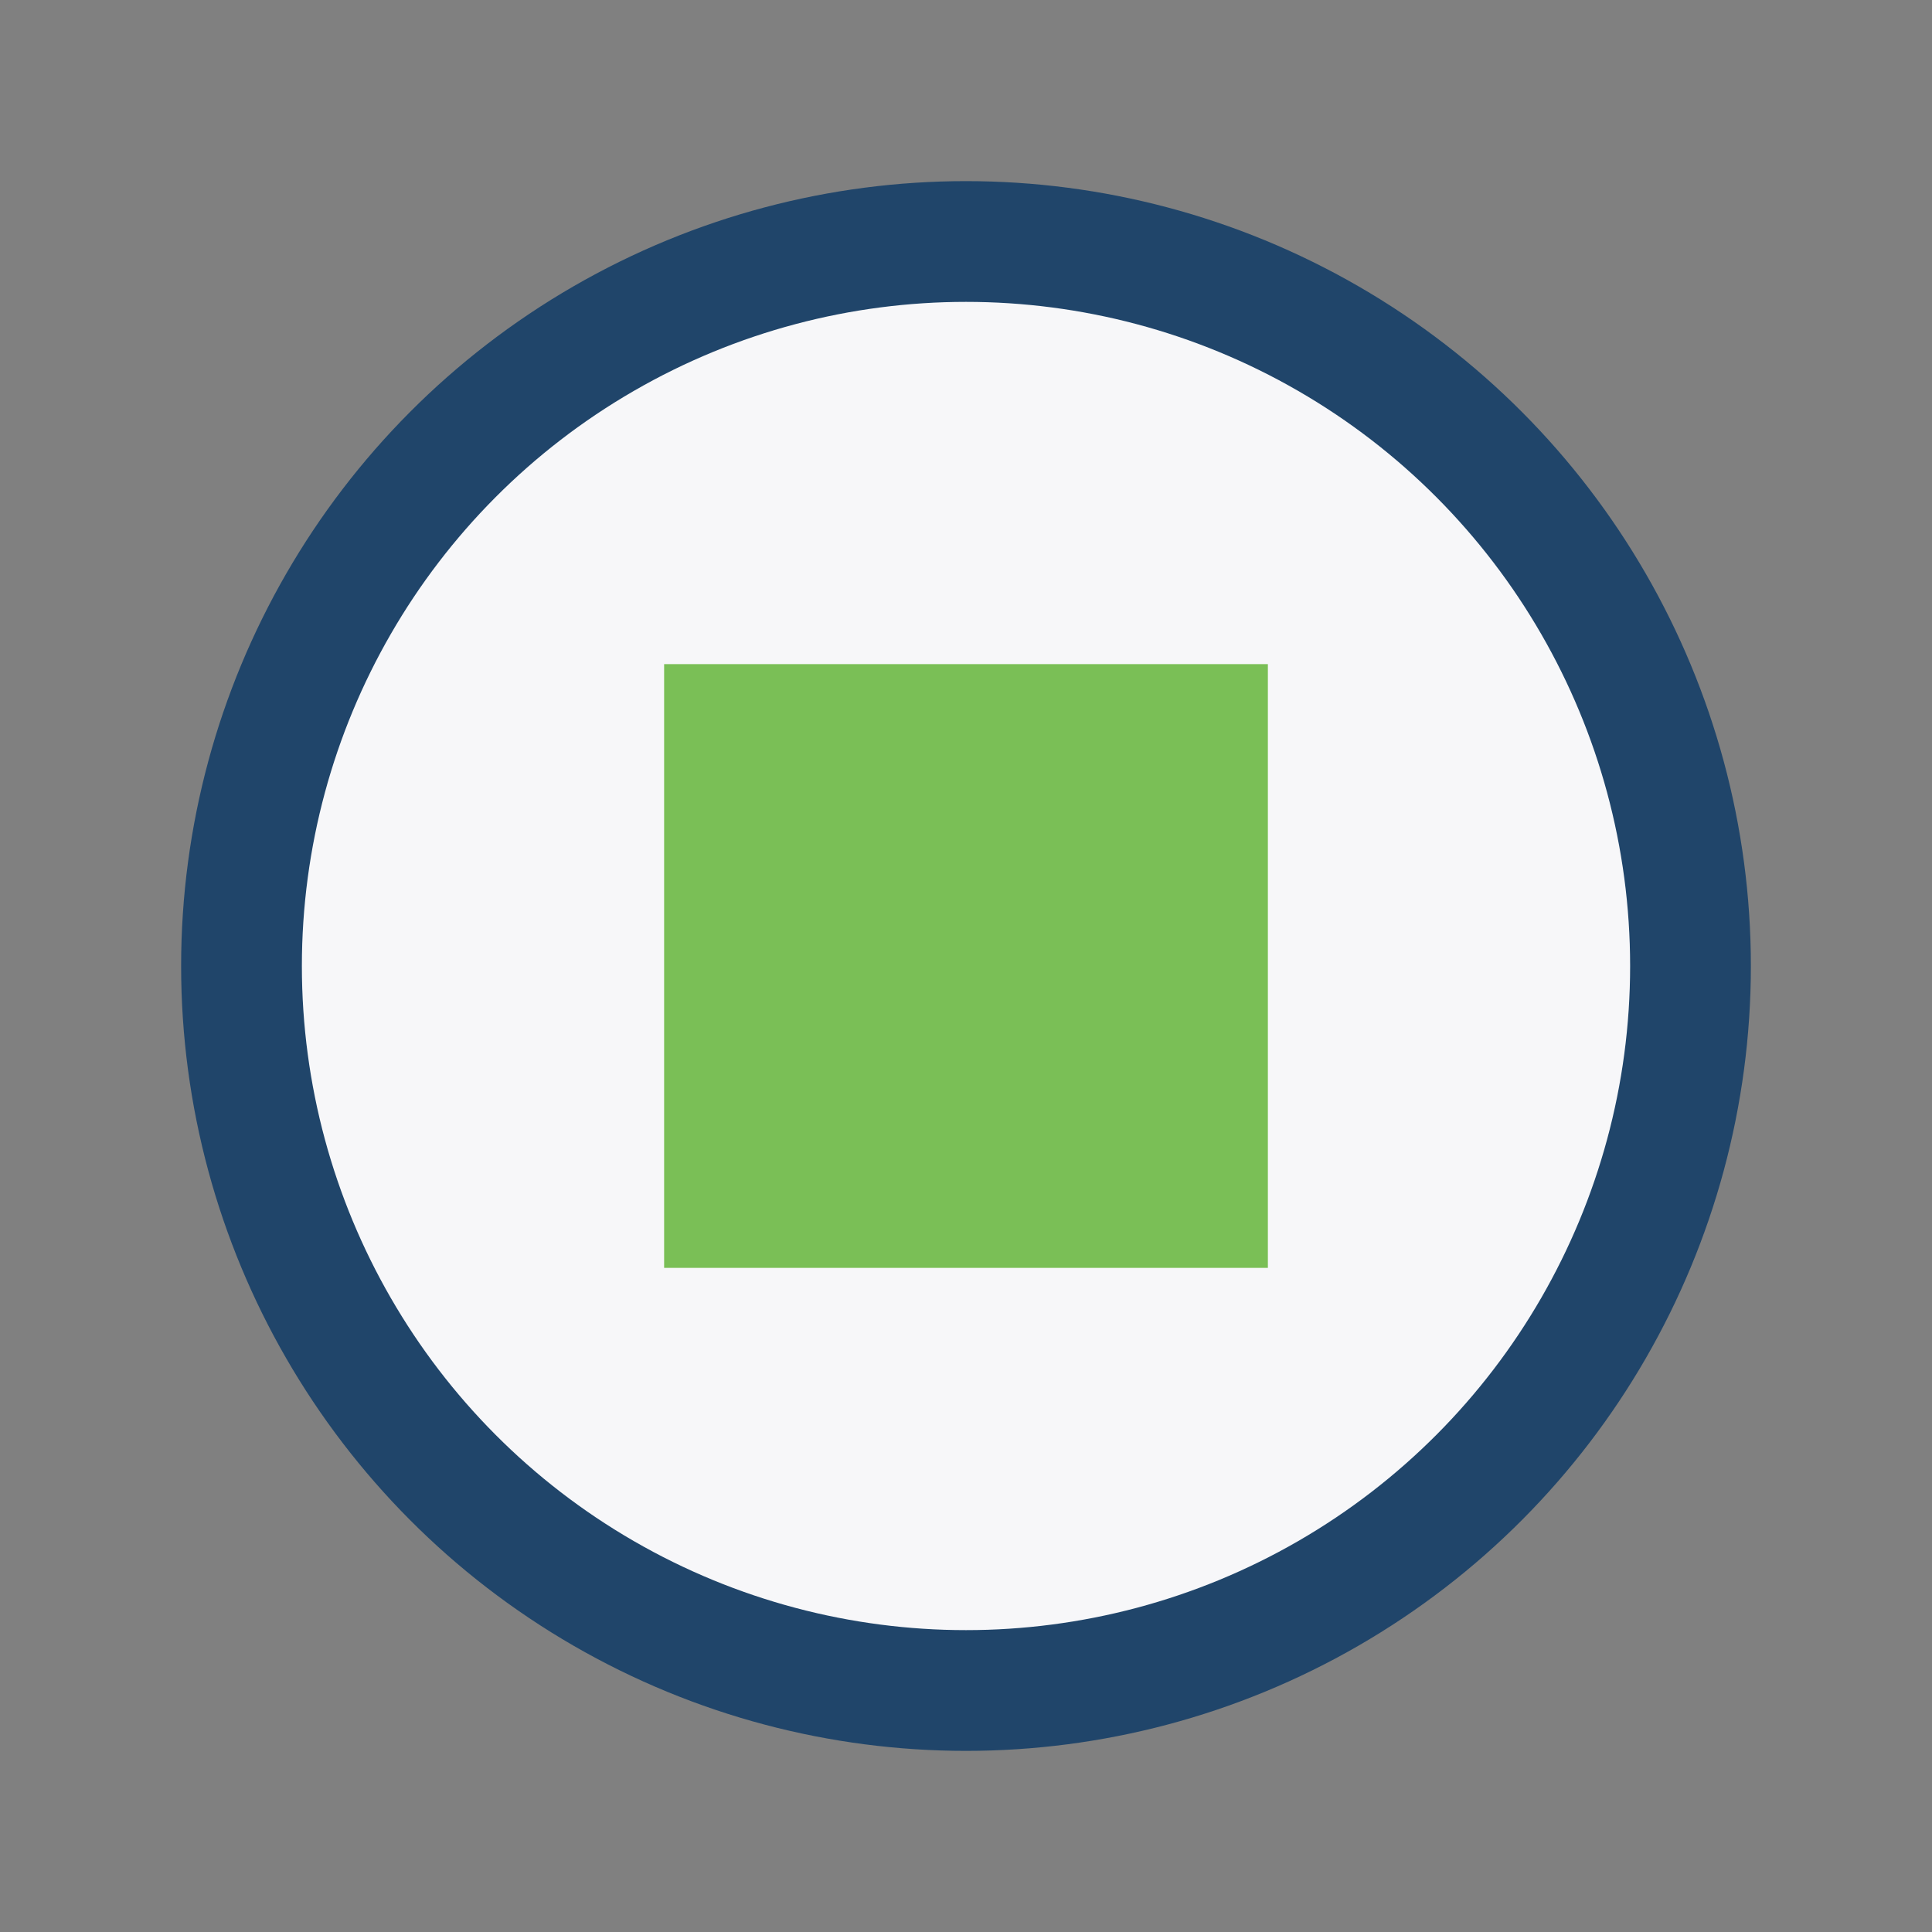 <?xml version="1.0" encoding="UTF-8"?>
<svg xmlns="http://www.w3.org/2000/svg" width="32" height="32" viewBox="0 0 32 32"><rect x="0" y="0" width="32" height="32" fill="#808080" stroke="none"/><circle cx="16" cy="16" r="12" fill="#F7F7F9" stroke="#20456A" stroke-width="2"/><rect x="11" y="11" width="10" height="10" fill="#7ABF56"/></svg>